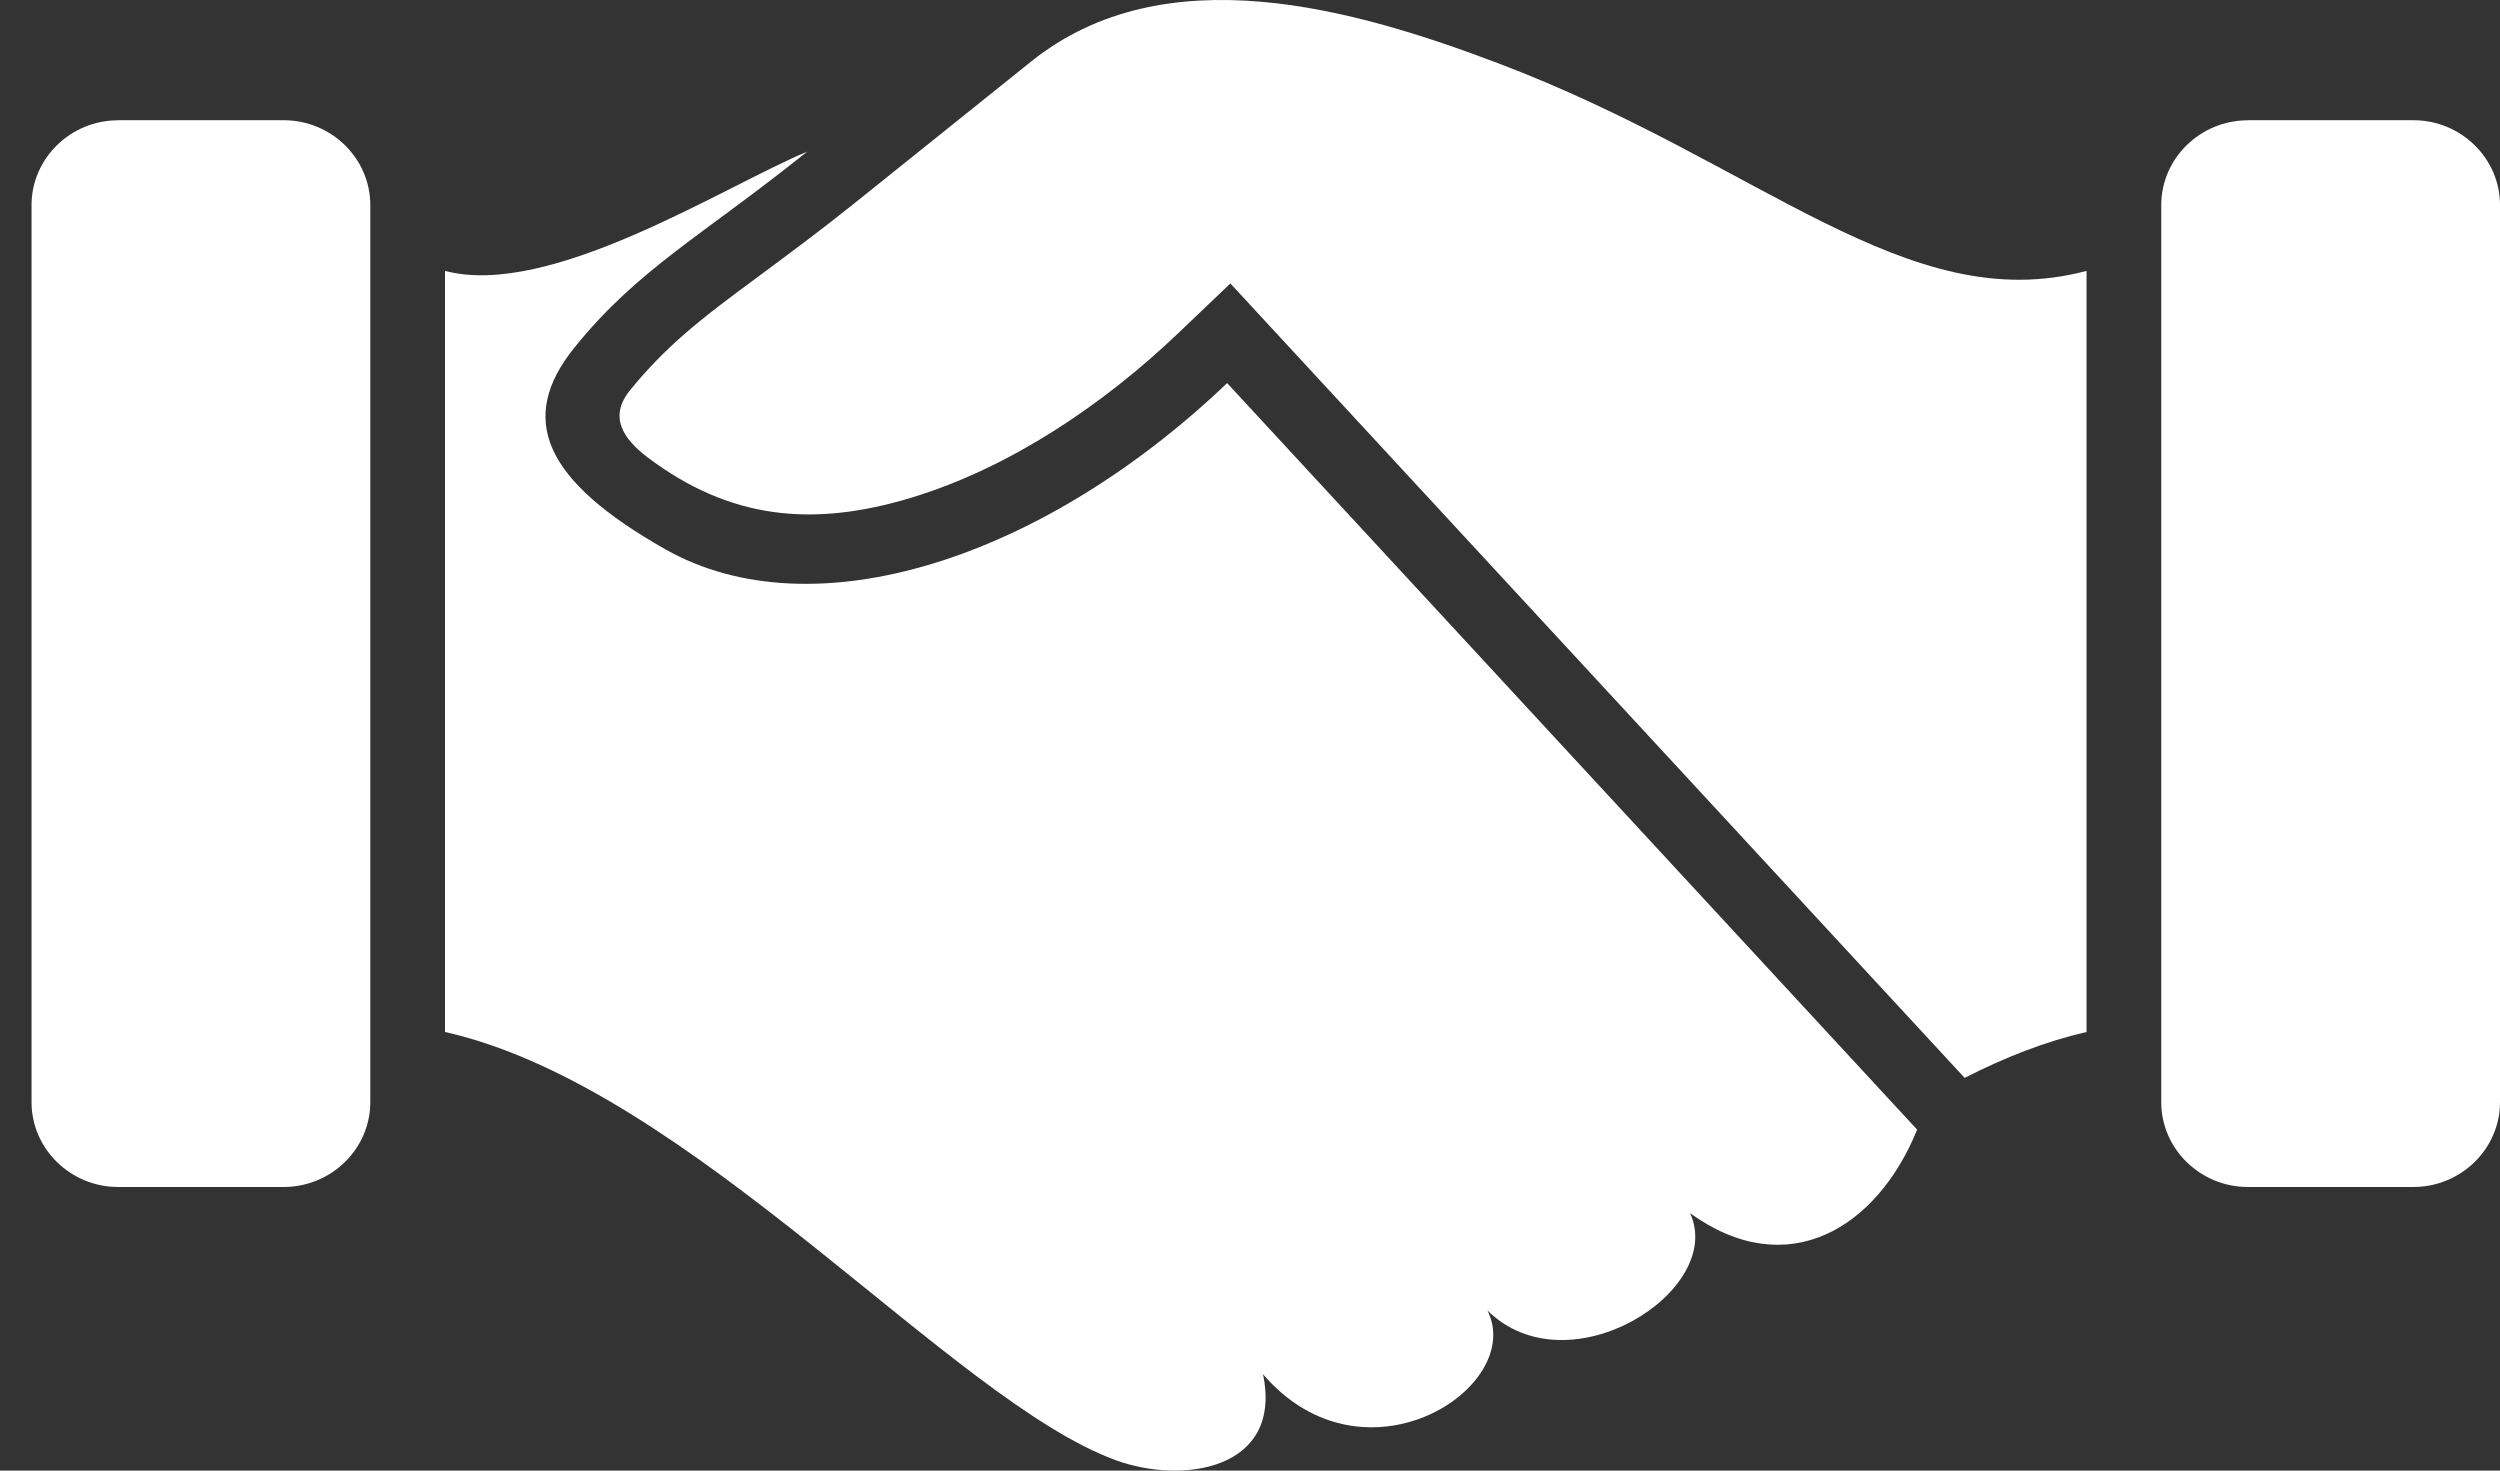 <svg xmlns="http://www.w3.org/2000/svg" width="34" height="20" viewBox="0 0 34 20" fill="none"><rect x="0" y="0" width="34" height="20" fill="#333333" stroke="none"/><path fill-rule="evenodd" clip-rule="evenodd" d="M1.606 1.635H3.858C4.506 1.635 5.036 2.154 5.036 2.788V14.99C5.036 15.624 4.506 16.143 3.858 16.143H1.606C0.959 16.143 0.429 15.624 0.429 14.99V2.789C0.429 2.155 0.959 1.636 1.606 1.636V1.635Z" fill="white"></path><path fill-rule="evenodd" clip-rule="evenodd" d="M6.052 3.684C7.482 4.064 9.85 2.531 10.978 2.062C9.548 3.209 8.673 3.658 7.81 4.73C7.028 5.701 7.405 6.539 9.046 7.469C11.065 8.614 14.182 7.601 16.689 5.21L26.073 15.363C25.537 16.69 24.317 17.461 22.985 16.499C23.471 17.552 21.333 18.913 20.229 17.822C20.754 18.867 18.555 20.296 17.177 18.689C17.448 19.988 16.088 20.191 15.178 19.86C12.933 19.045 9.402 14.788 6.052 14.035V3.684Z" fill="white"></path><path fill-rule="evenodd" clip-rule="evenodd" d="M28.377 3.684C25.932 4.334 23.942 2.212 20.382 0.863C18.425 0.121 15.844 -0.624 14.023 0.837L11.587 2.791C11.155 3.137 10.712 3.466 10.267 3.795C9.937 4.039 9.604 4.285 9.295 4.555C9.028 4.789 8.787 5.037 8.565 5.312C8.274 5.673 8.481 5.973 8.806 6.219C9.922 7.062 11.051 7.177 12.399 6.767C13.748 6.357 15.015 5.493 16.019 4.536L16.733 3.855L26.719 14.659C27.272 14.378 27.827 14.159 28.377 14.036V3.684H28.377Z" fill="white"></path><path fill-rule="evenodd" clip-rule="evenodd" d="M30.57 1.635H32.822C33.47 1.635 34 2.154 34 2.788V14.99C34 15.624 33.47 16.143 32.822 16.143H30.57C29.923 16.143 29.393 15.624 29.393 14.99V2.789C29.393 2.155 29.923 1.636 30.57 1.636V1.635Z" fill="white"></path></svg>